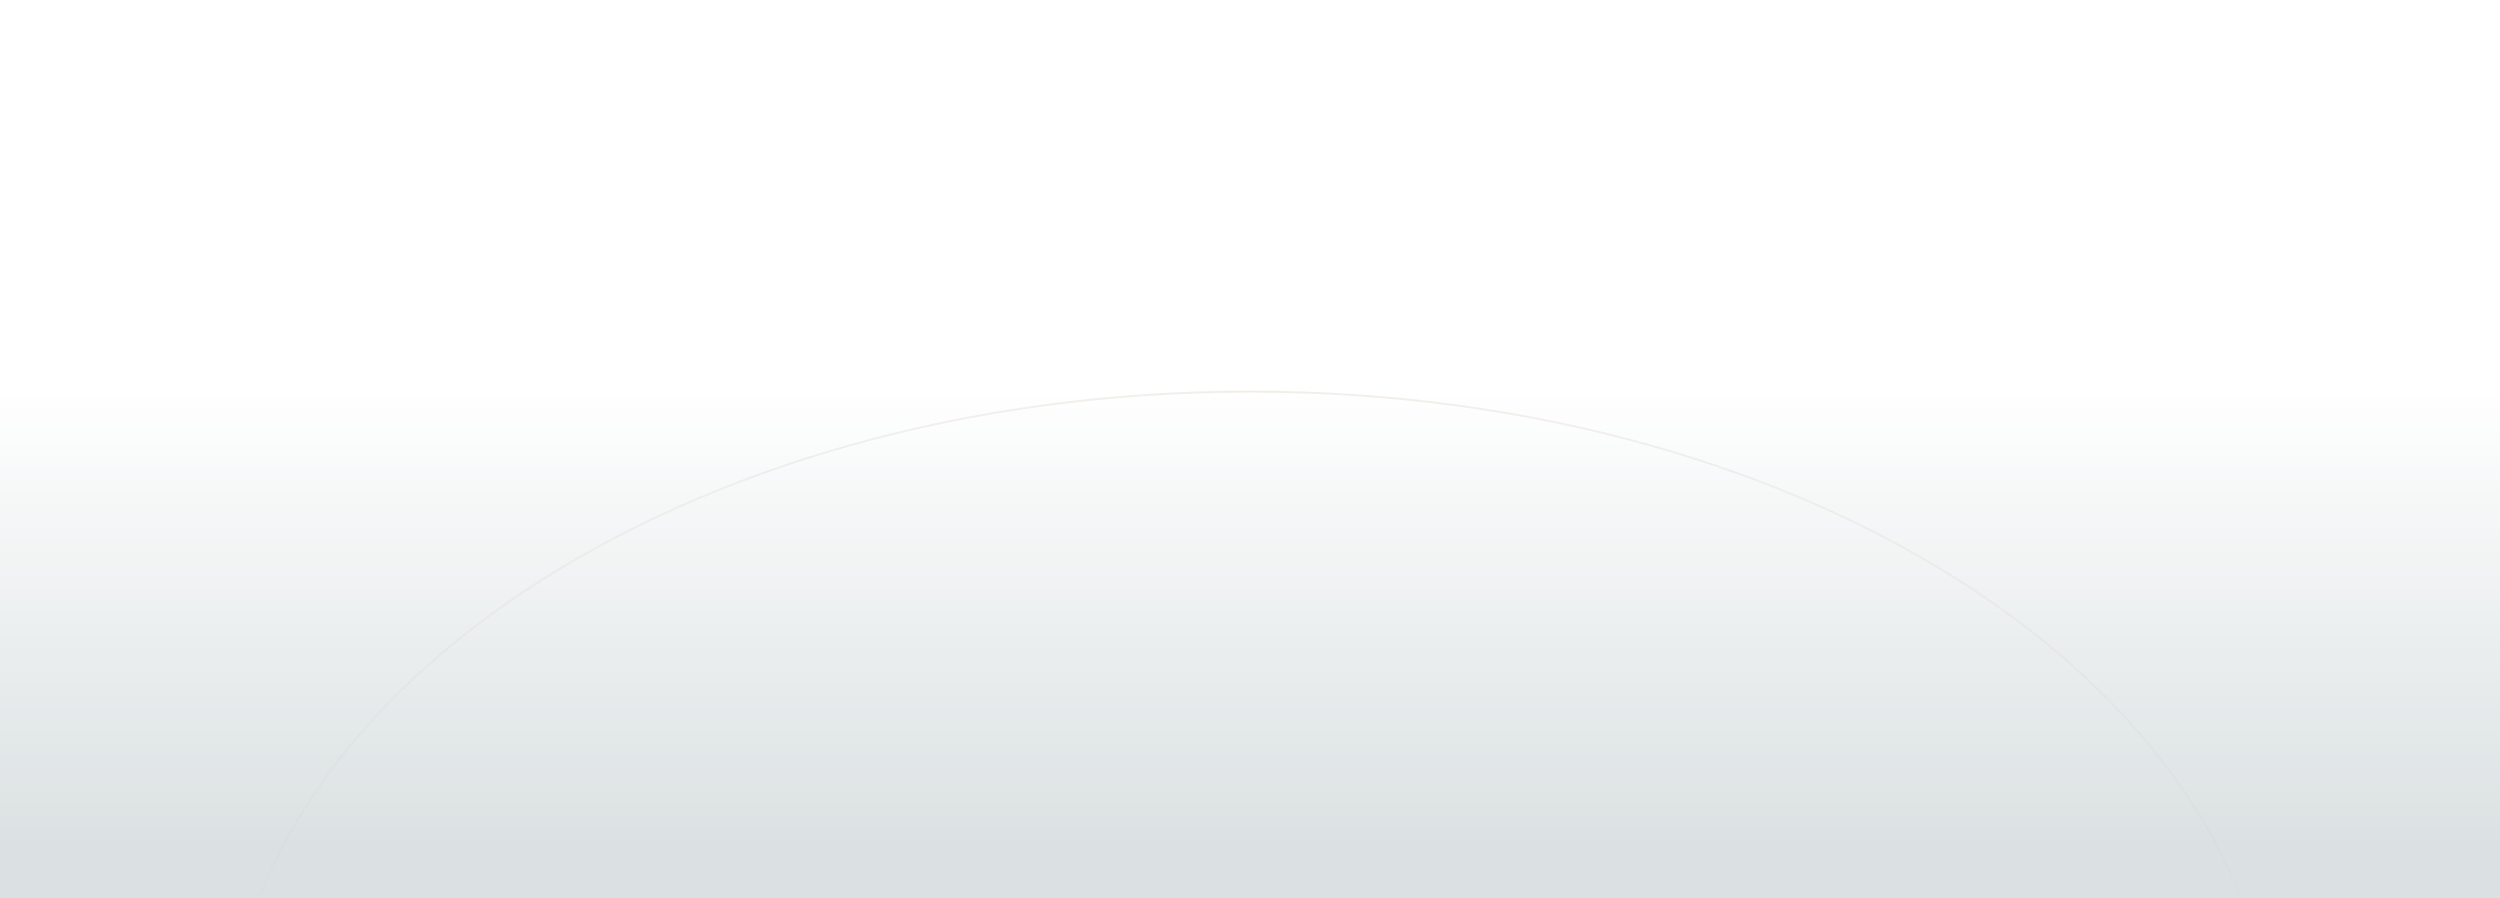 <svg width="1280" height="460" viewBox="0 0 1280 460" fill="none" xmlns="http://www.w3.org/2000/svg">
<g clip-path="url(#clip0_7004_66327)">
<path d="M640 200.5C784.89 200.5 916.042 239.43 1010.96 302.344C1105.87 365.26 1164.5 452.123 1164.5 548C1164.5 643.877 1105.87 730.74 1010.96 793.656C916.042 856.57 784.89 895.5 640 895.5C495.11 895.5 363.958 856.57 269.045 793.656C174.128 730.74 115.5 643.877 115.5 548C115.5 452.123 174.128 365.26 269.045 302.344C363.958 239.43 495.11 200.5 640 200.5Z" stroke="url(#paint0_radial_7004_66327)" stroke-opacity="0.35"/>
<path opacity="0.15" d="M0 200H1280V460H0V200Z" fill="url(#paint1_linear_7004_66327)"/>
</g>
<defs>
<radialGradient id="paint0_radial_7004_66327" cx="0" cy="0" r="1" gradientUnits="userSpaceOnUse" gradientTransform="translate(640 200) rotate(90) scale(696 1050)">
<stop stop-color="#D9CCBF"/>
<stop offset="0.687" stop-color="#D9CCBF" stop-opacity="0"/>
</radialGradient>
<linearGradient id="paint1_linear_7004_66327" x1="640" y1="200" x2="640" y2="460" gradientUnits="userSpaceOnUse">
<stop stop-color="#0C333D" stop-opacity="0"/>
<stop offset="0.9" stop-color="#0C333D"/>
</linearGradient>
<clipPath id="clip0_7004_66327">
<rect width="1280" height="460" fill="white"/>
</clipPath>
</defs>
</svg>
